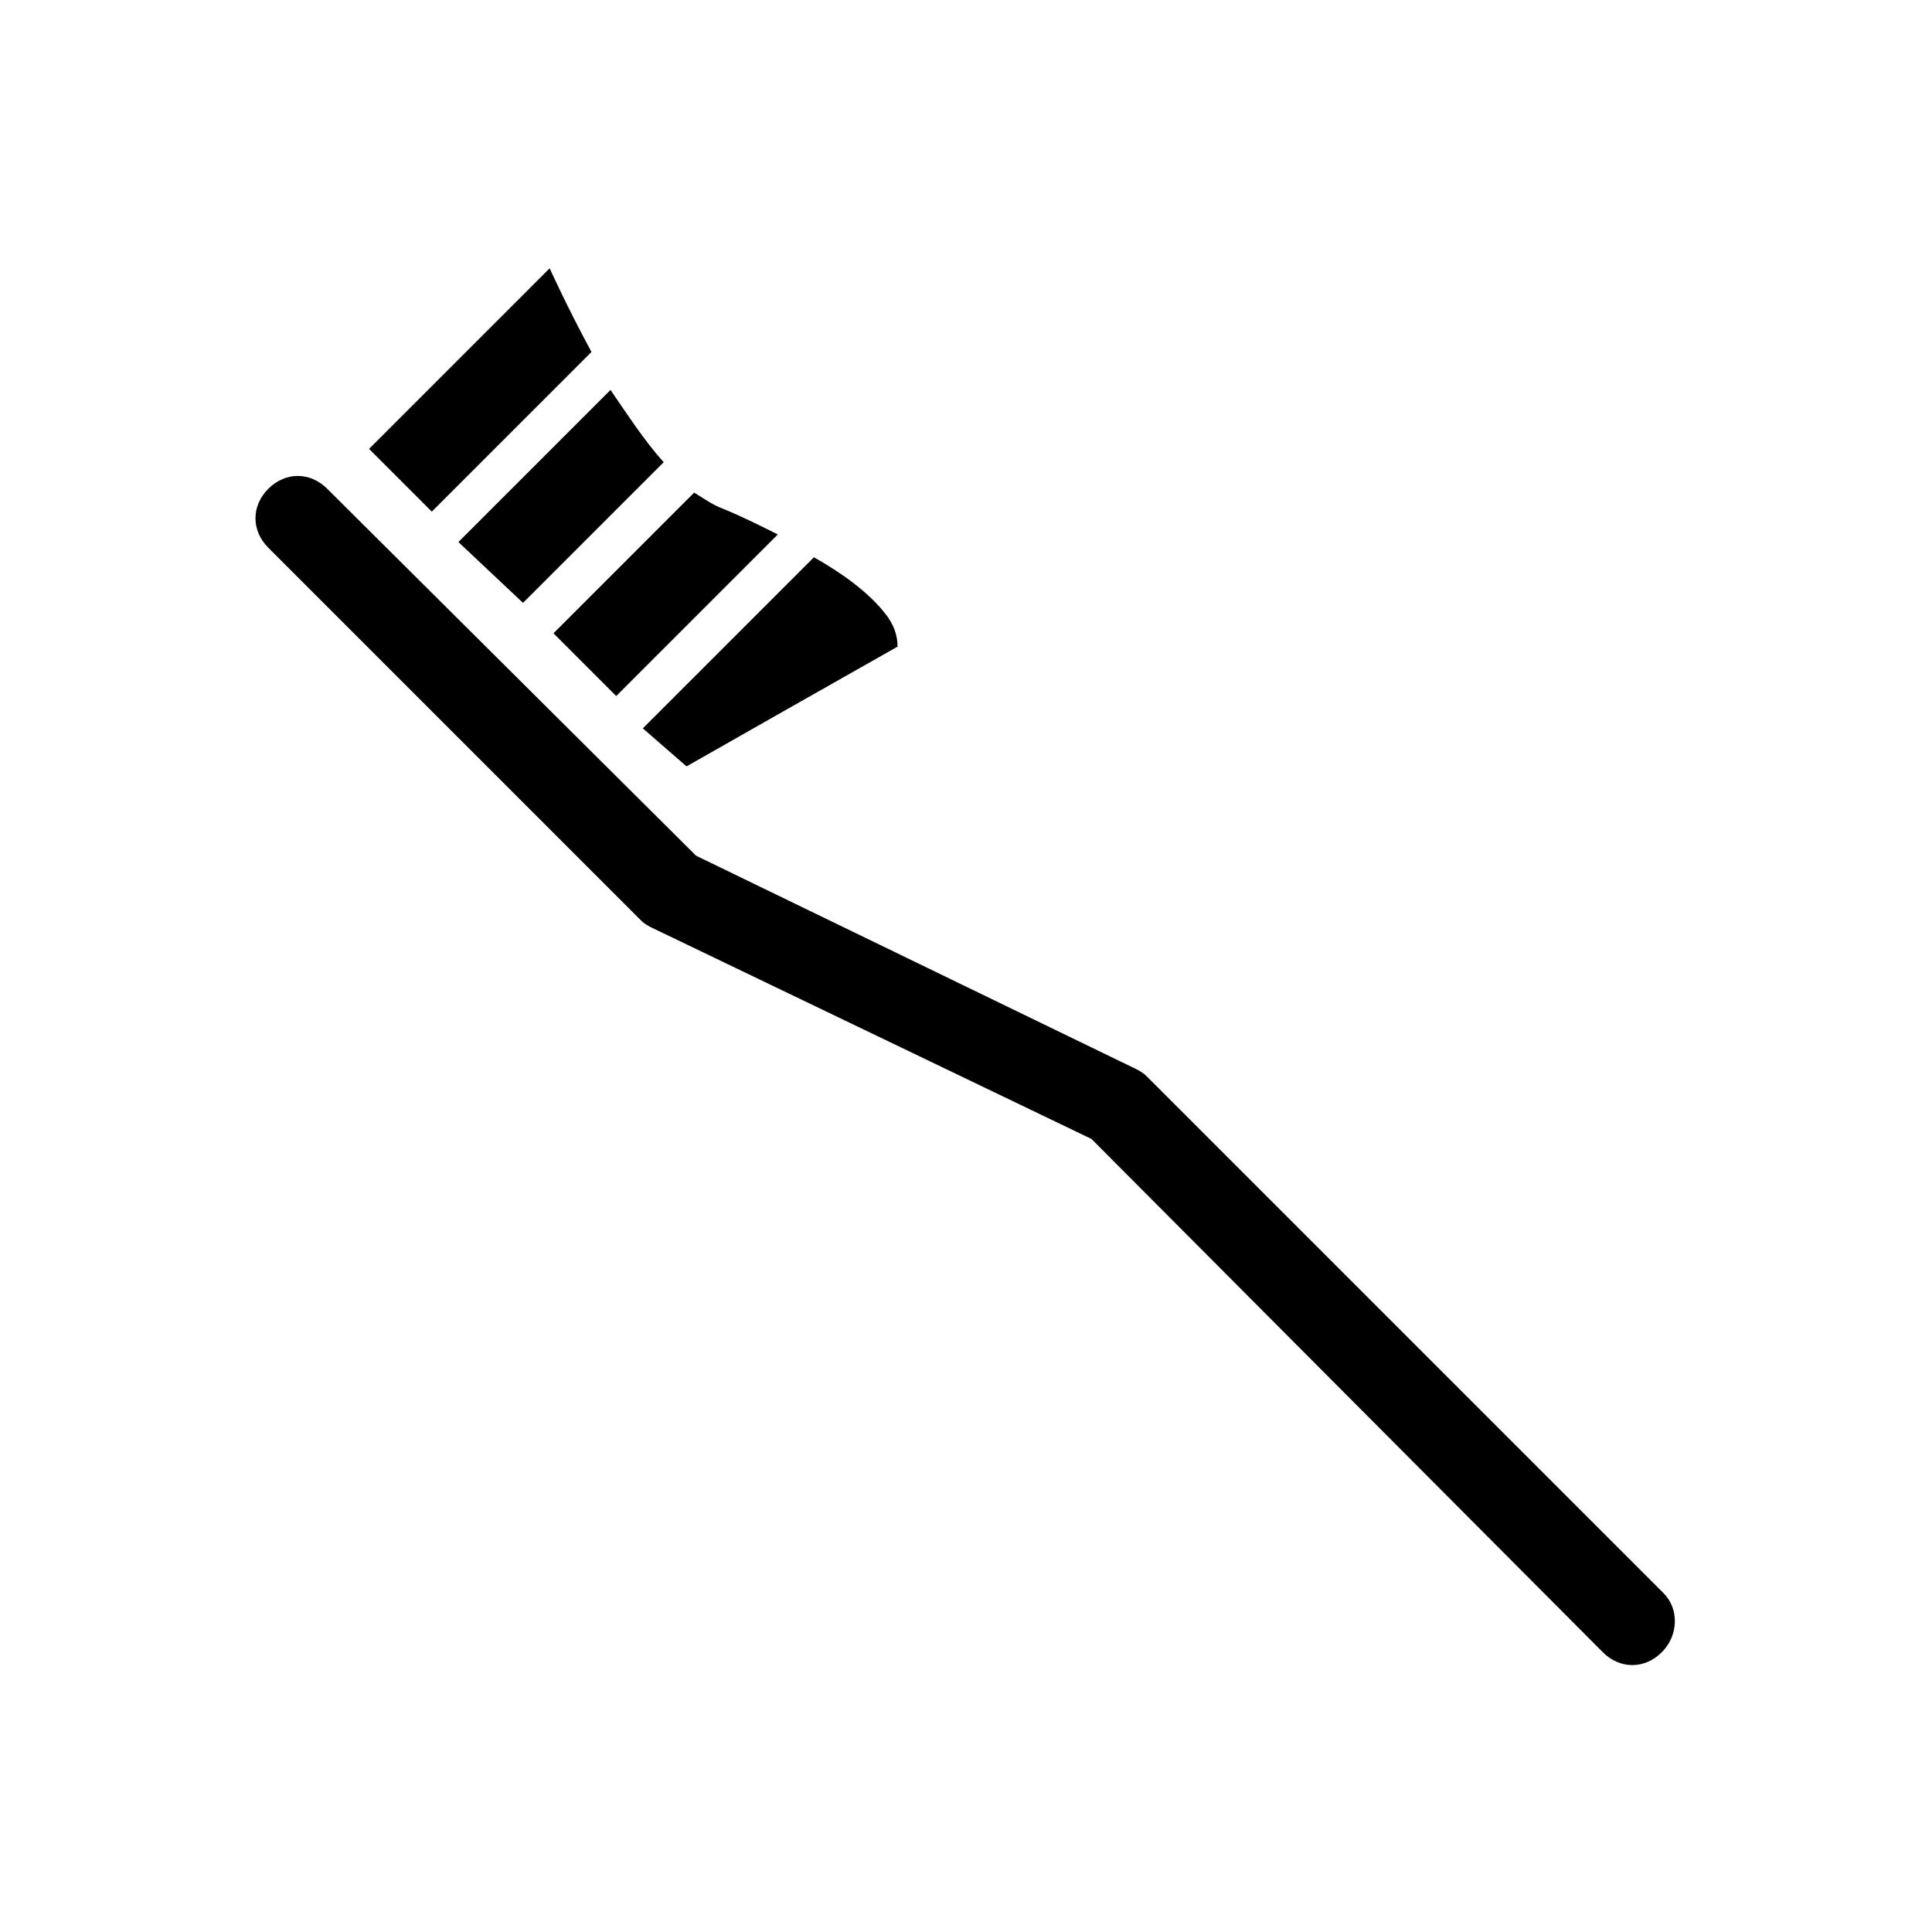 <?xml version="1.0" encoding="UTF-8"?>
<!-- The Best Svg Icon site in the world: iconSvg.co, Visit us! https://iconsvg.co -->
<svg fill="#000000" width="800px" height="800px" version="1.1" viewBox="144 144 512 512" xmlns="http://www.w3.org/2000/svg">
 <g>
  <path d="m584.9 566.25-137.04-137.04c-1.008-1.008-2.016-1.512-3.023-2.016l-116.38-56.426-97.738-97.234c-4.535-4.535-11.082-4.535-15.617 0-4.535 4.535-4.535 11.082 0 15.617l98.746 98.746c1.008 1.008 2.016 1.512 3.023 2.016l116.38 55.922 135.52 136.03c4.535 4.535 11.082 4.535 15.617 0 4.535-4.531 4.535-11.586 0.508-15.617z"/>
  <path d="m325.94 347.1 25.695-14.609 30.23-17.129c0-3.023-1.008-6.047-3.527-9.07-4.031-5.039-10.578-10.078-18.641-14.609l-45.344 45.344z"/>
  <path d="m258.43 279.59 42.32-42.32c-6.551-12.09-11.082-22.168-11.082-22.168l-47.863 47.863z"/>
  <path d="m282.61 303.77 37.281-37.281c-5.039-5.543-9.574-12.594-14.105-19.145l-40.305 40.305z"/>
  <path d="m307.3 328.46 42.824-42.824c-5.039-2.519-10.078-5.039-15.113-7.055-2.519-1.008-4.535-2.519-7.055-4.031l-37.281 37.281z"/>
 </g>
</svg>